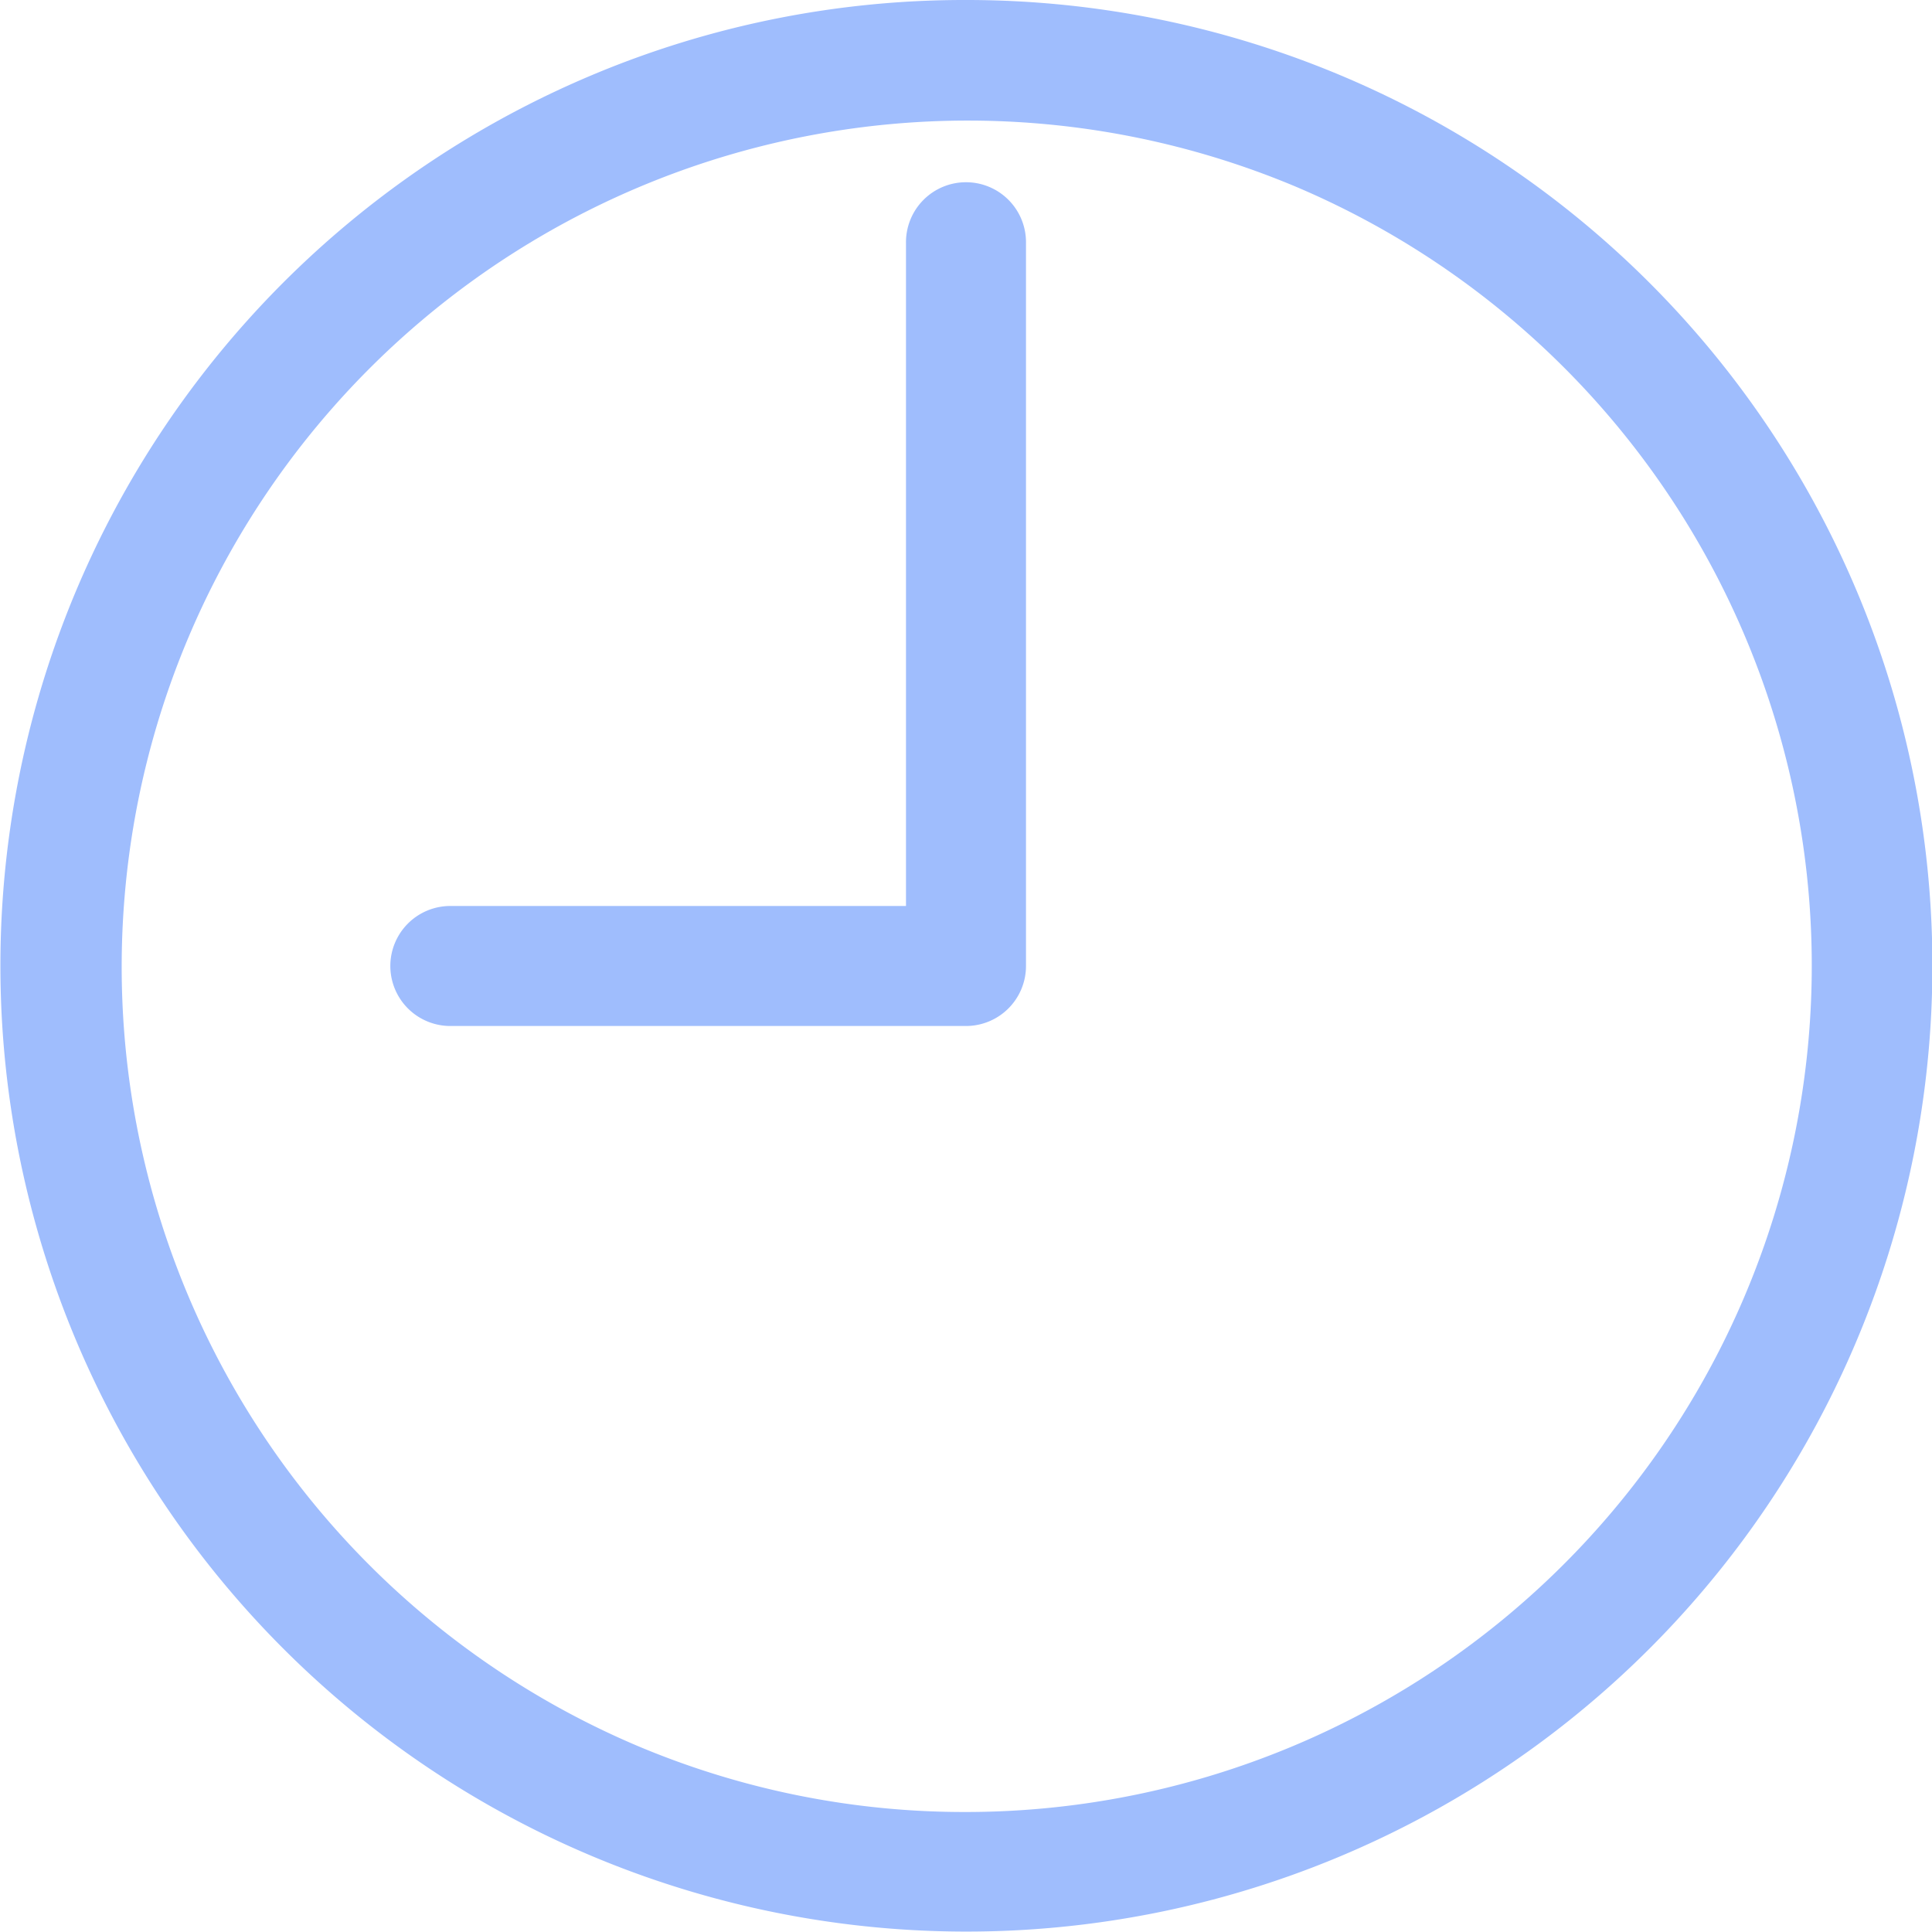 <svg xmlns="http://www.w3.org/2000/svg" width="100" height="100"><defs><clipPath id="a"><path d="M0 0h100v100H0z"/></clipPath></defs><g data-name="グループ 5861"><g data-name="グループ 5860" clip-path="url(#a)"><g data-name="グループ 5859" fill="#9fbdfd"><path data-name="楕円形 52 - アウトライン" d="M50 0a49.985 49.985 0 0135.355 85.355A50 50 0 1130.537 3.931 49.69 49.69 0 0150 0zm0 93.789A43.8 43.8 0 0067.044 9.651a43.802 43.802 0 00-34.087 80.7A43.512 43.512 0 0050 93.789z"/><path data-name="パス 4818" d="M50 53.105H23.254a3.106 3.106 0 010-6.211h23.64v-34.3a3.106 3.106 0 116.211 0v37.41A3.105 3.105 0 0150 53.105z"/></g></g></g></svg>